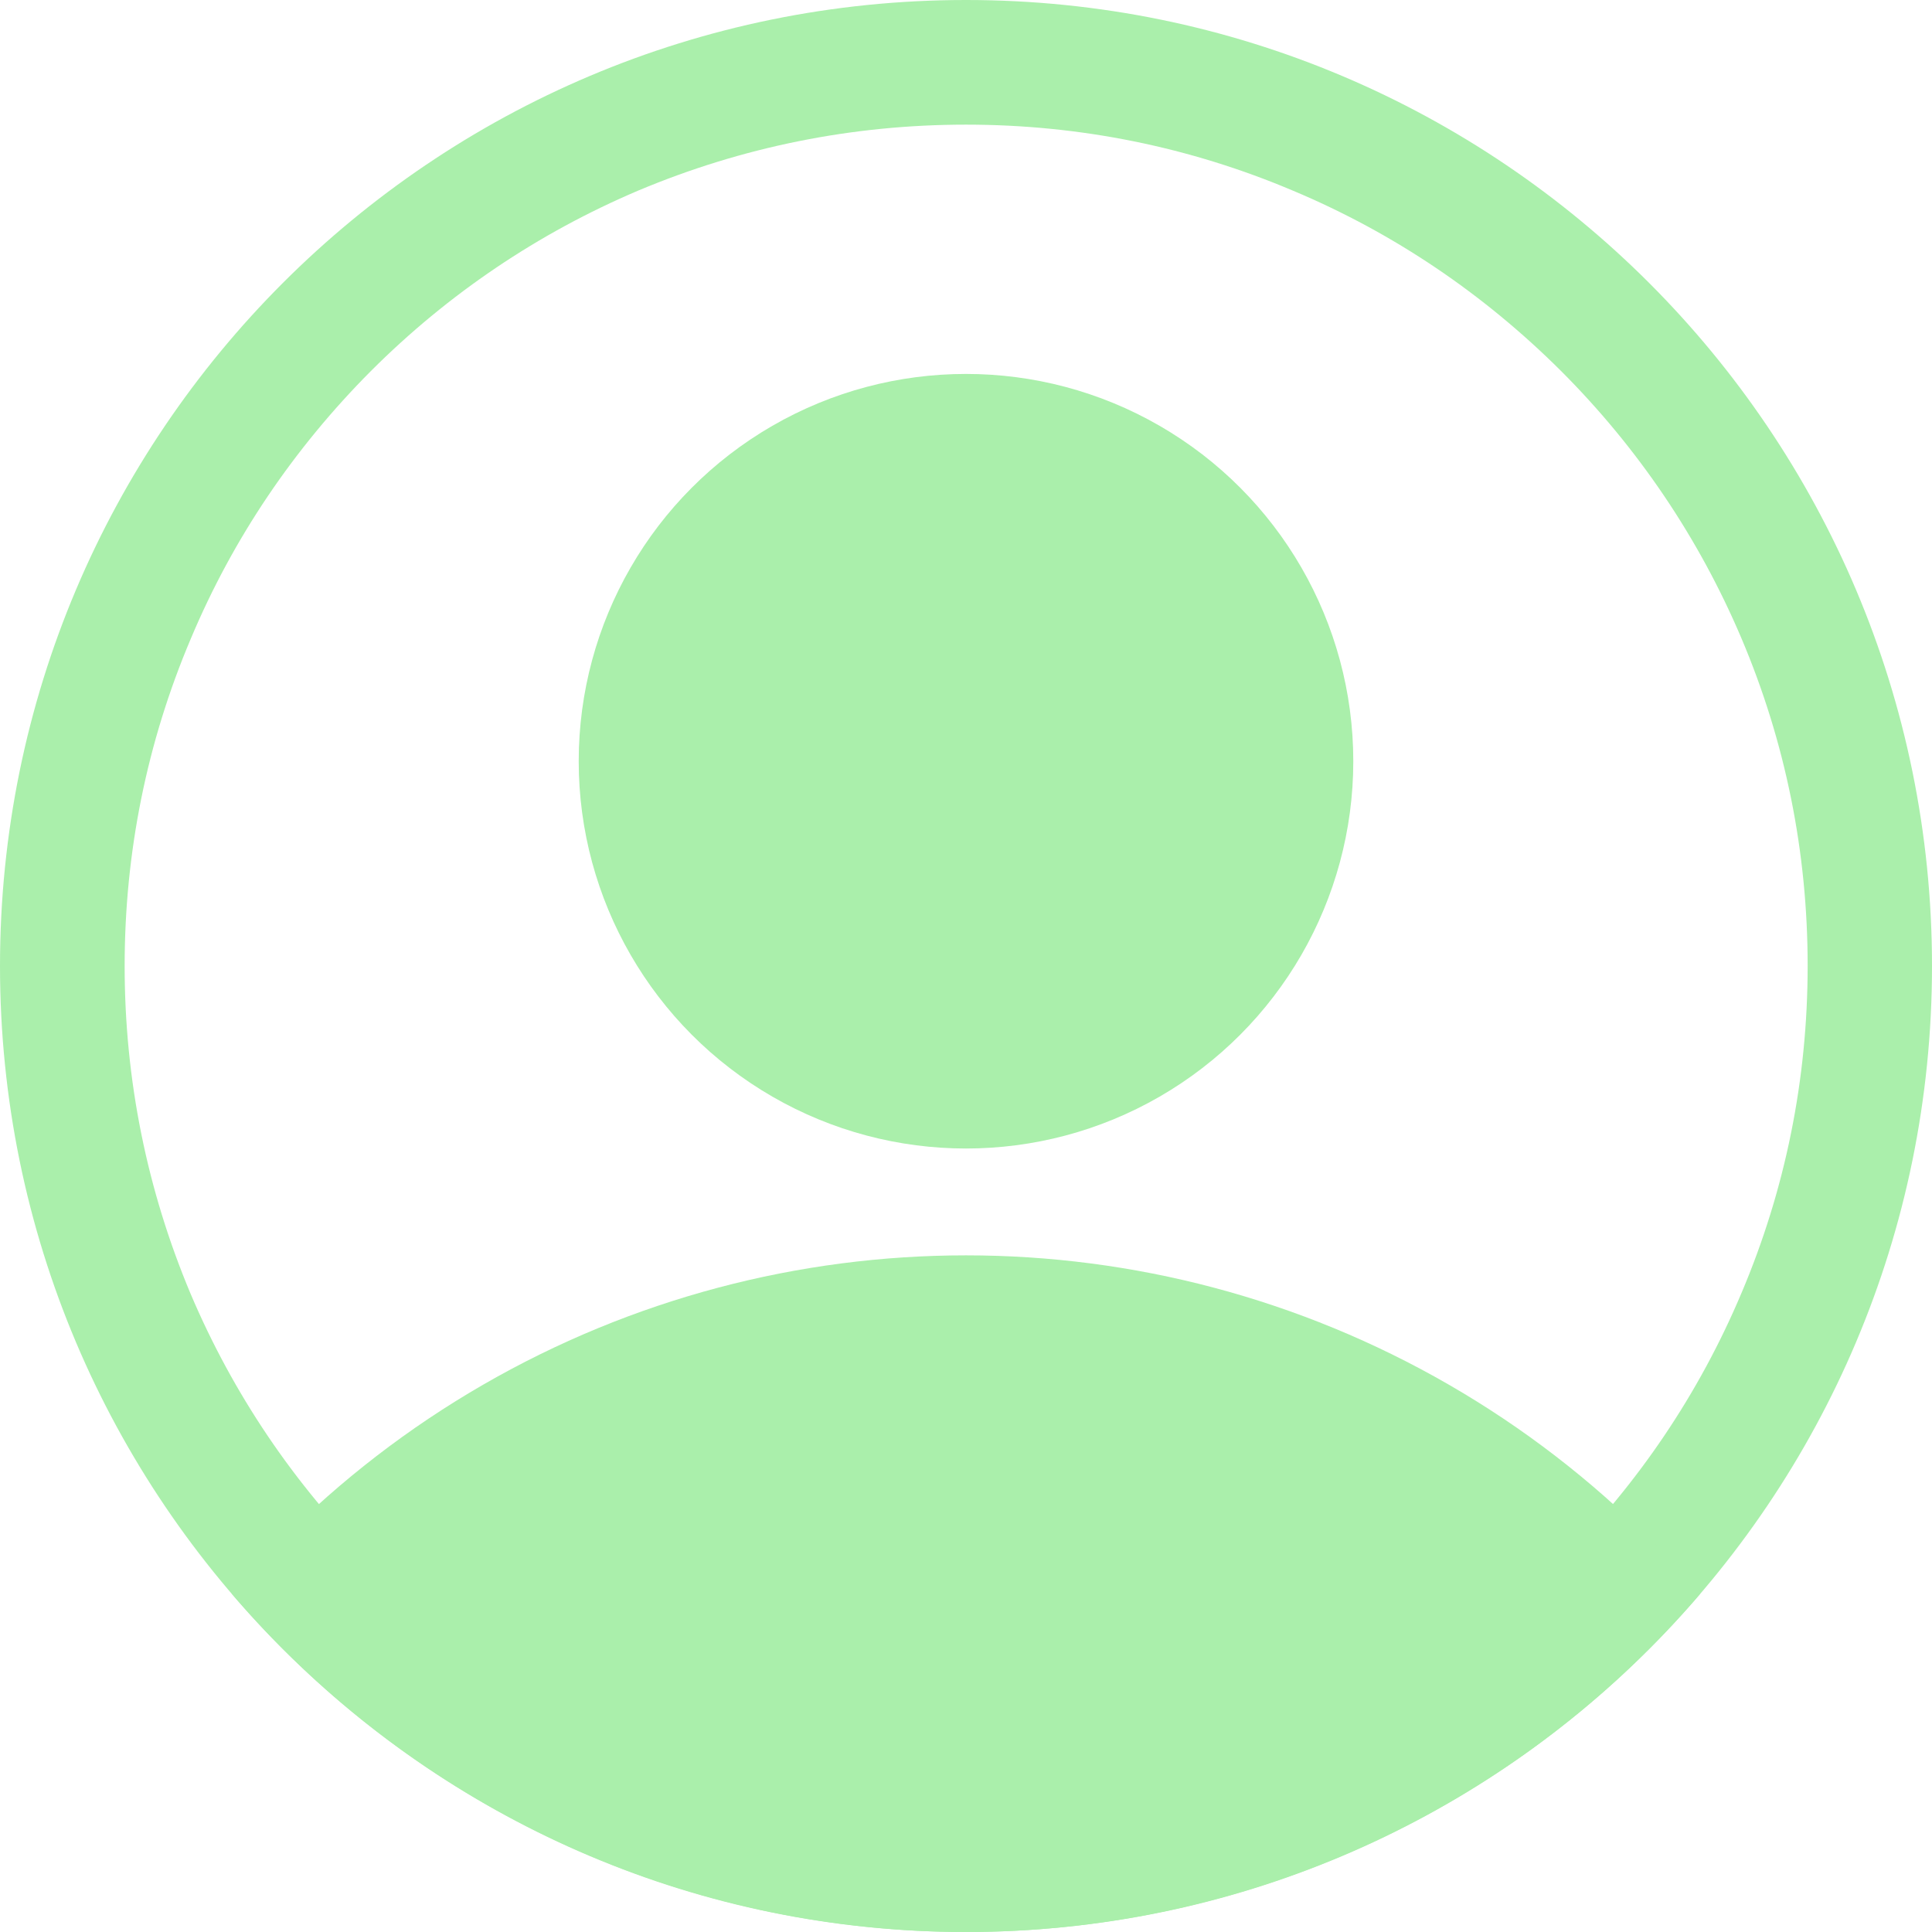<?xml version="1.0" encoding="utf-8"?>
<!-- Generator: Adobe Illustrator 27.1.1, SVG Export Plug-In . SVG Version: 6.00 Build 0)  -->
<svg version="1.1" id="Layer_1" xmlns="http://www.w3.org/2000/svg" xmlns:xlink="http://www.w3.org/1999/xlink" x="0px" y="0px"
	 viewBox="0 0 651 651" style="enable-background:new 0 0 651 651;" xml:space="preserve">
<style type="text/css">
	.st0{fill:#AAEFAB;}
	.st1{clip-path:url(#SVGID_00000142150680028327890620000012013149802303739008_);}
</style>
<g>
	<path class="st0" d="M325.5,42c38.3,0,75.4,7.5,110.3,22.3C469.6,78.5,499.9,99,526,125c26,26,46.5,56.4,60.8,90.1
		c14.8,34.9,22.3,72,22.3,110.3s-7.5,75.4-22.3,110.3C572.5,469.6,552,499.9,526,526c-26,26-56.4,46.5-90.1,60.8
		c-34.9,14.8-72,22.3-110.3,22.3s-75.4-7.5-110.3-22.3C181.4,572.5,151.1,552,125,526c-26-26-46.5-56.4-60.8-90.1
		C49.5,400.9,42,363.8,42,325.5s7.5-75.4,22.3-110.3C78.5,181.4,99,151.1,125,125c26-26,56.4-46.5,90.1-60.8
		C250.1,49.5,287.2,42,325.5,42 M325.5,0C145.7,0,0,145.7,0,325.5S145.7,651,325.5,651S651,505.3,651,325.5S505.3,0,325.5,0L325.5,0
		z"/>
</g>
<g>
	<circle class="st0" cx="325.5" cy="256.5" r="130.5"/>
</g>
<g>
	<defs>
		<circle id="SVGID_1_" cx="325.5" cy="325.5" r="325.5"/>
	</defs>
	<clipPath id="SVGID_00000078754967366914504970000016624125900745131921_">
		<use xlink:href="#SVGID_1_"  style="overflow:visible;"/>
	</clipPath>
	<g style="clip-path:url(#SVGID_00000078754967366914504970000016624125900745131921_);">
		<circle class="st0" cx="325.5" cy="748.5" r="325.5"/>
	</g>
</g>
</svg>
